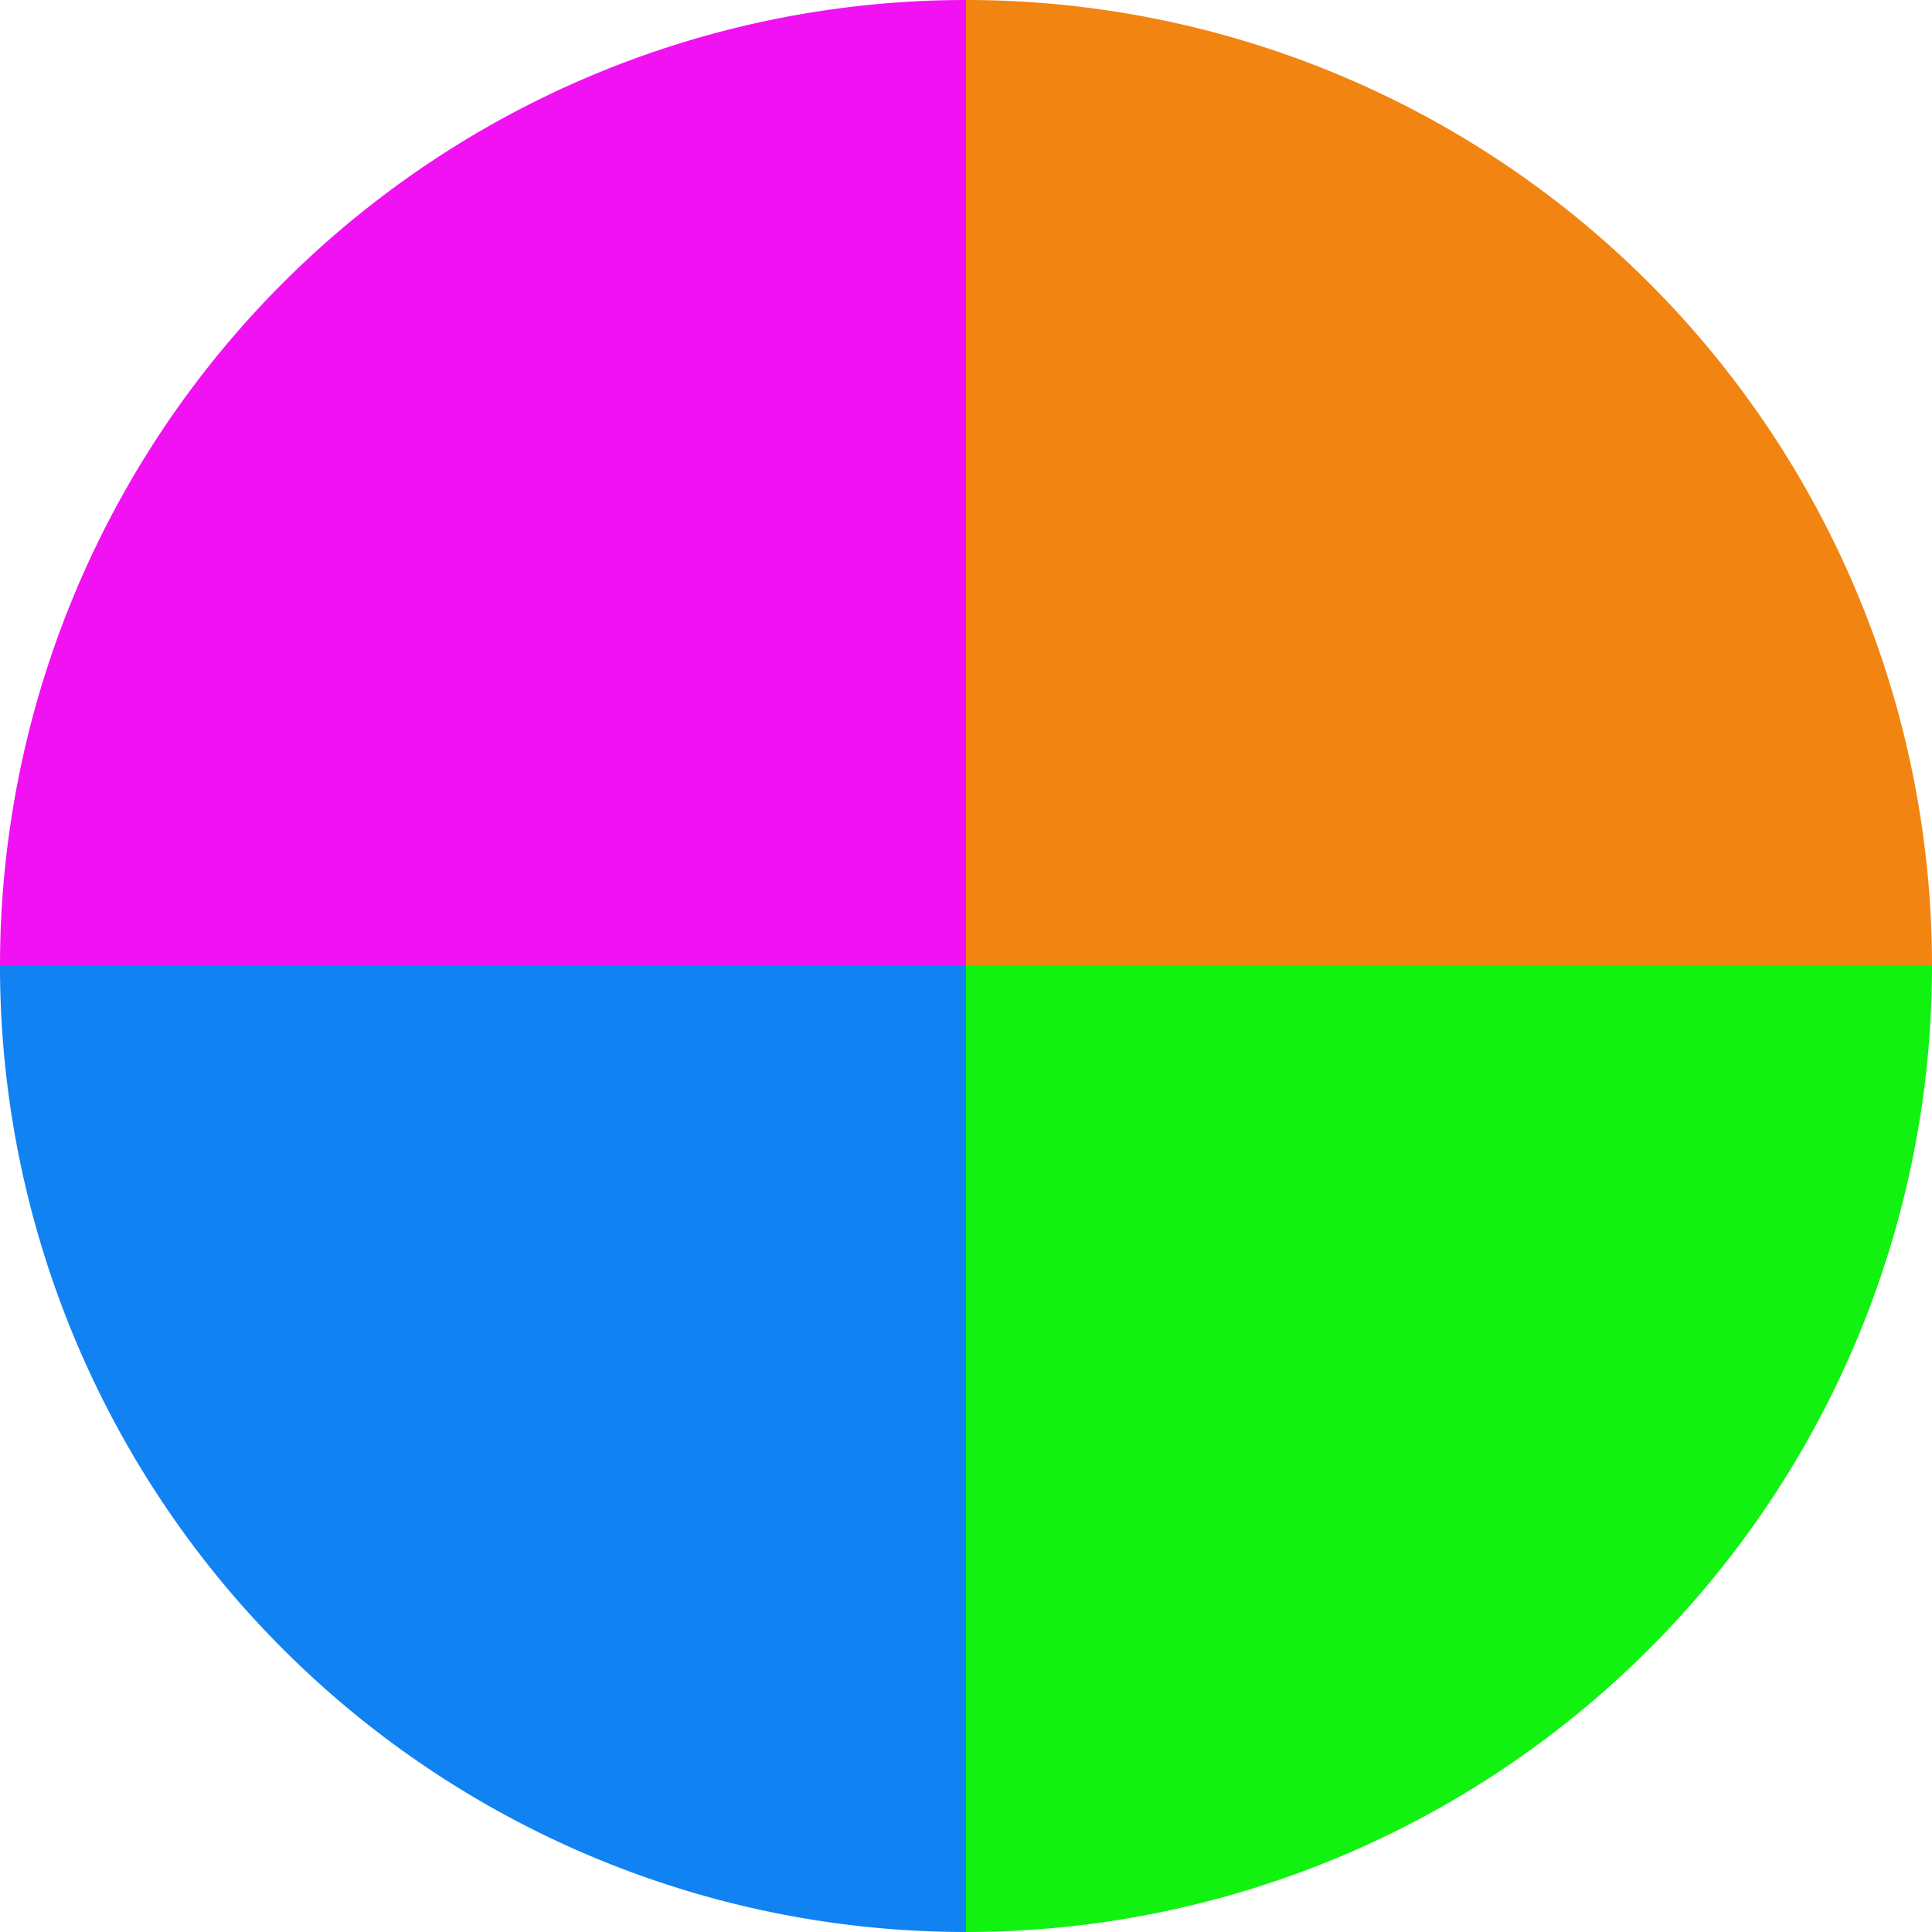 <?xml version="1.0" standalone="no"?>
<svg width="500" height="500" viewBox="-1 -1 2 2" xmlns="http://www.w3.org/2000/svg">
        <path d="M 0 -1 
             A 1,1 0 0,1 1 0             L 0,0
             z" fill="#f28411" />
            <path d="M 1 0 
             A 1,1 0 0,1 0 1             L 0,0
             z" fill="#11f211" />
            <path d="M 0 1 
             A 1,1 0 0,1 -1 0             L 0,0
             z" fill="#1182f2" />
            <path d="M -1 0 
             A 1,1 0 0,1 -0 -1             L 0,0
             z" fill="#f211f2" />
    </svg>
